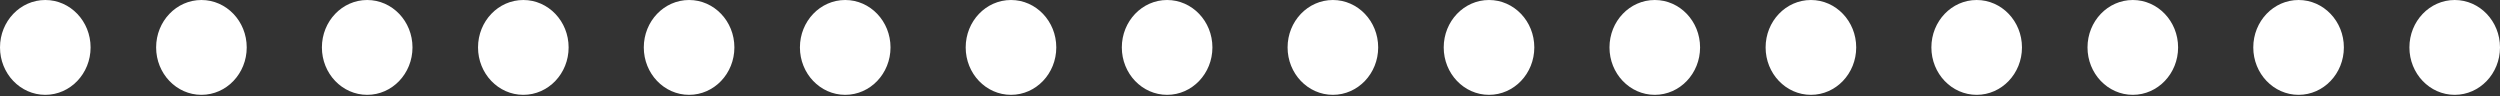 <svg xmlns="http://www.w3.org/2000/svg" width="1297" height="50" viewBox="0 0 1297 50" fill="none"><rect x="0" y="0" width="1297" height="50" fill="#333333" stroke="none"/><ellipse cx="23.5" cy="24.599" rx="23.5" ry="24.599" fill="white"></ellipse><ellipse cx="104.5" cy="24.599" rx="23.5" ry="24.599" fill="white"></ellipse><ellipse cx="190.5" cy="24.599" rx="23.5" ry="24.599" fill="white"></ellipse><ellipse cx="271.5" cy="24.599" rx="23.5" ry="24.599" fill="white"></ellipse><ellipse cx="357.5" cy="24.599" rx="23.5" ry="24.599" fill="white"></ellipse><ellipse cx="438.5" cy="24.599" rx="23.5" ry="24.599" fill="white"></ellipse><ellipse cx="524.5" cy="24.599" rx="23.5" ry="24.599" fill="white"></ellipse><ellipse cx="605.5" cy="24.599" rx="23.5" ry="24.599" fill="white"></ellipse><ellipse cx="691.5" cy="24.599" rx="23.5" ry="24.599" fill="white"></ellipse><ellipse cx="772.5" cy="24.599" rx="23.5" ry="24.599" fill="white"></ellipse><ellipse cx="858.5" cy="24.599" rx="23.5" ry="24.599" fill="white"></ellipse><ellipse cx="939.5" cy="24.599" rx="23.5" ry="24.599" fill="white"></ellipse><ellipse cx="1025.5" cy="24.599" rx="23.5" ry="24.599" fill="white"></ellipse><ellipse cx="1106.5" cy="24.599" rx="23.5" ry="24.599" fill="white"></ellipse><ellipse cx="1192.5" cy="24.599" rx="23.5" ry="24.599" fill="white"></ellipse><ellipse cx="1273.5" cy="24.599" rx="23.5" ry="24.599" fill="white"></ellipse></svg>